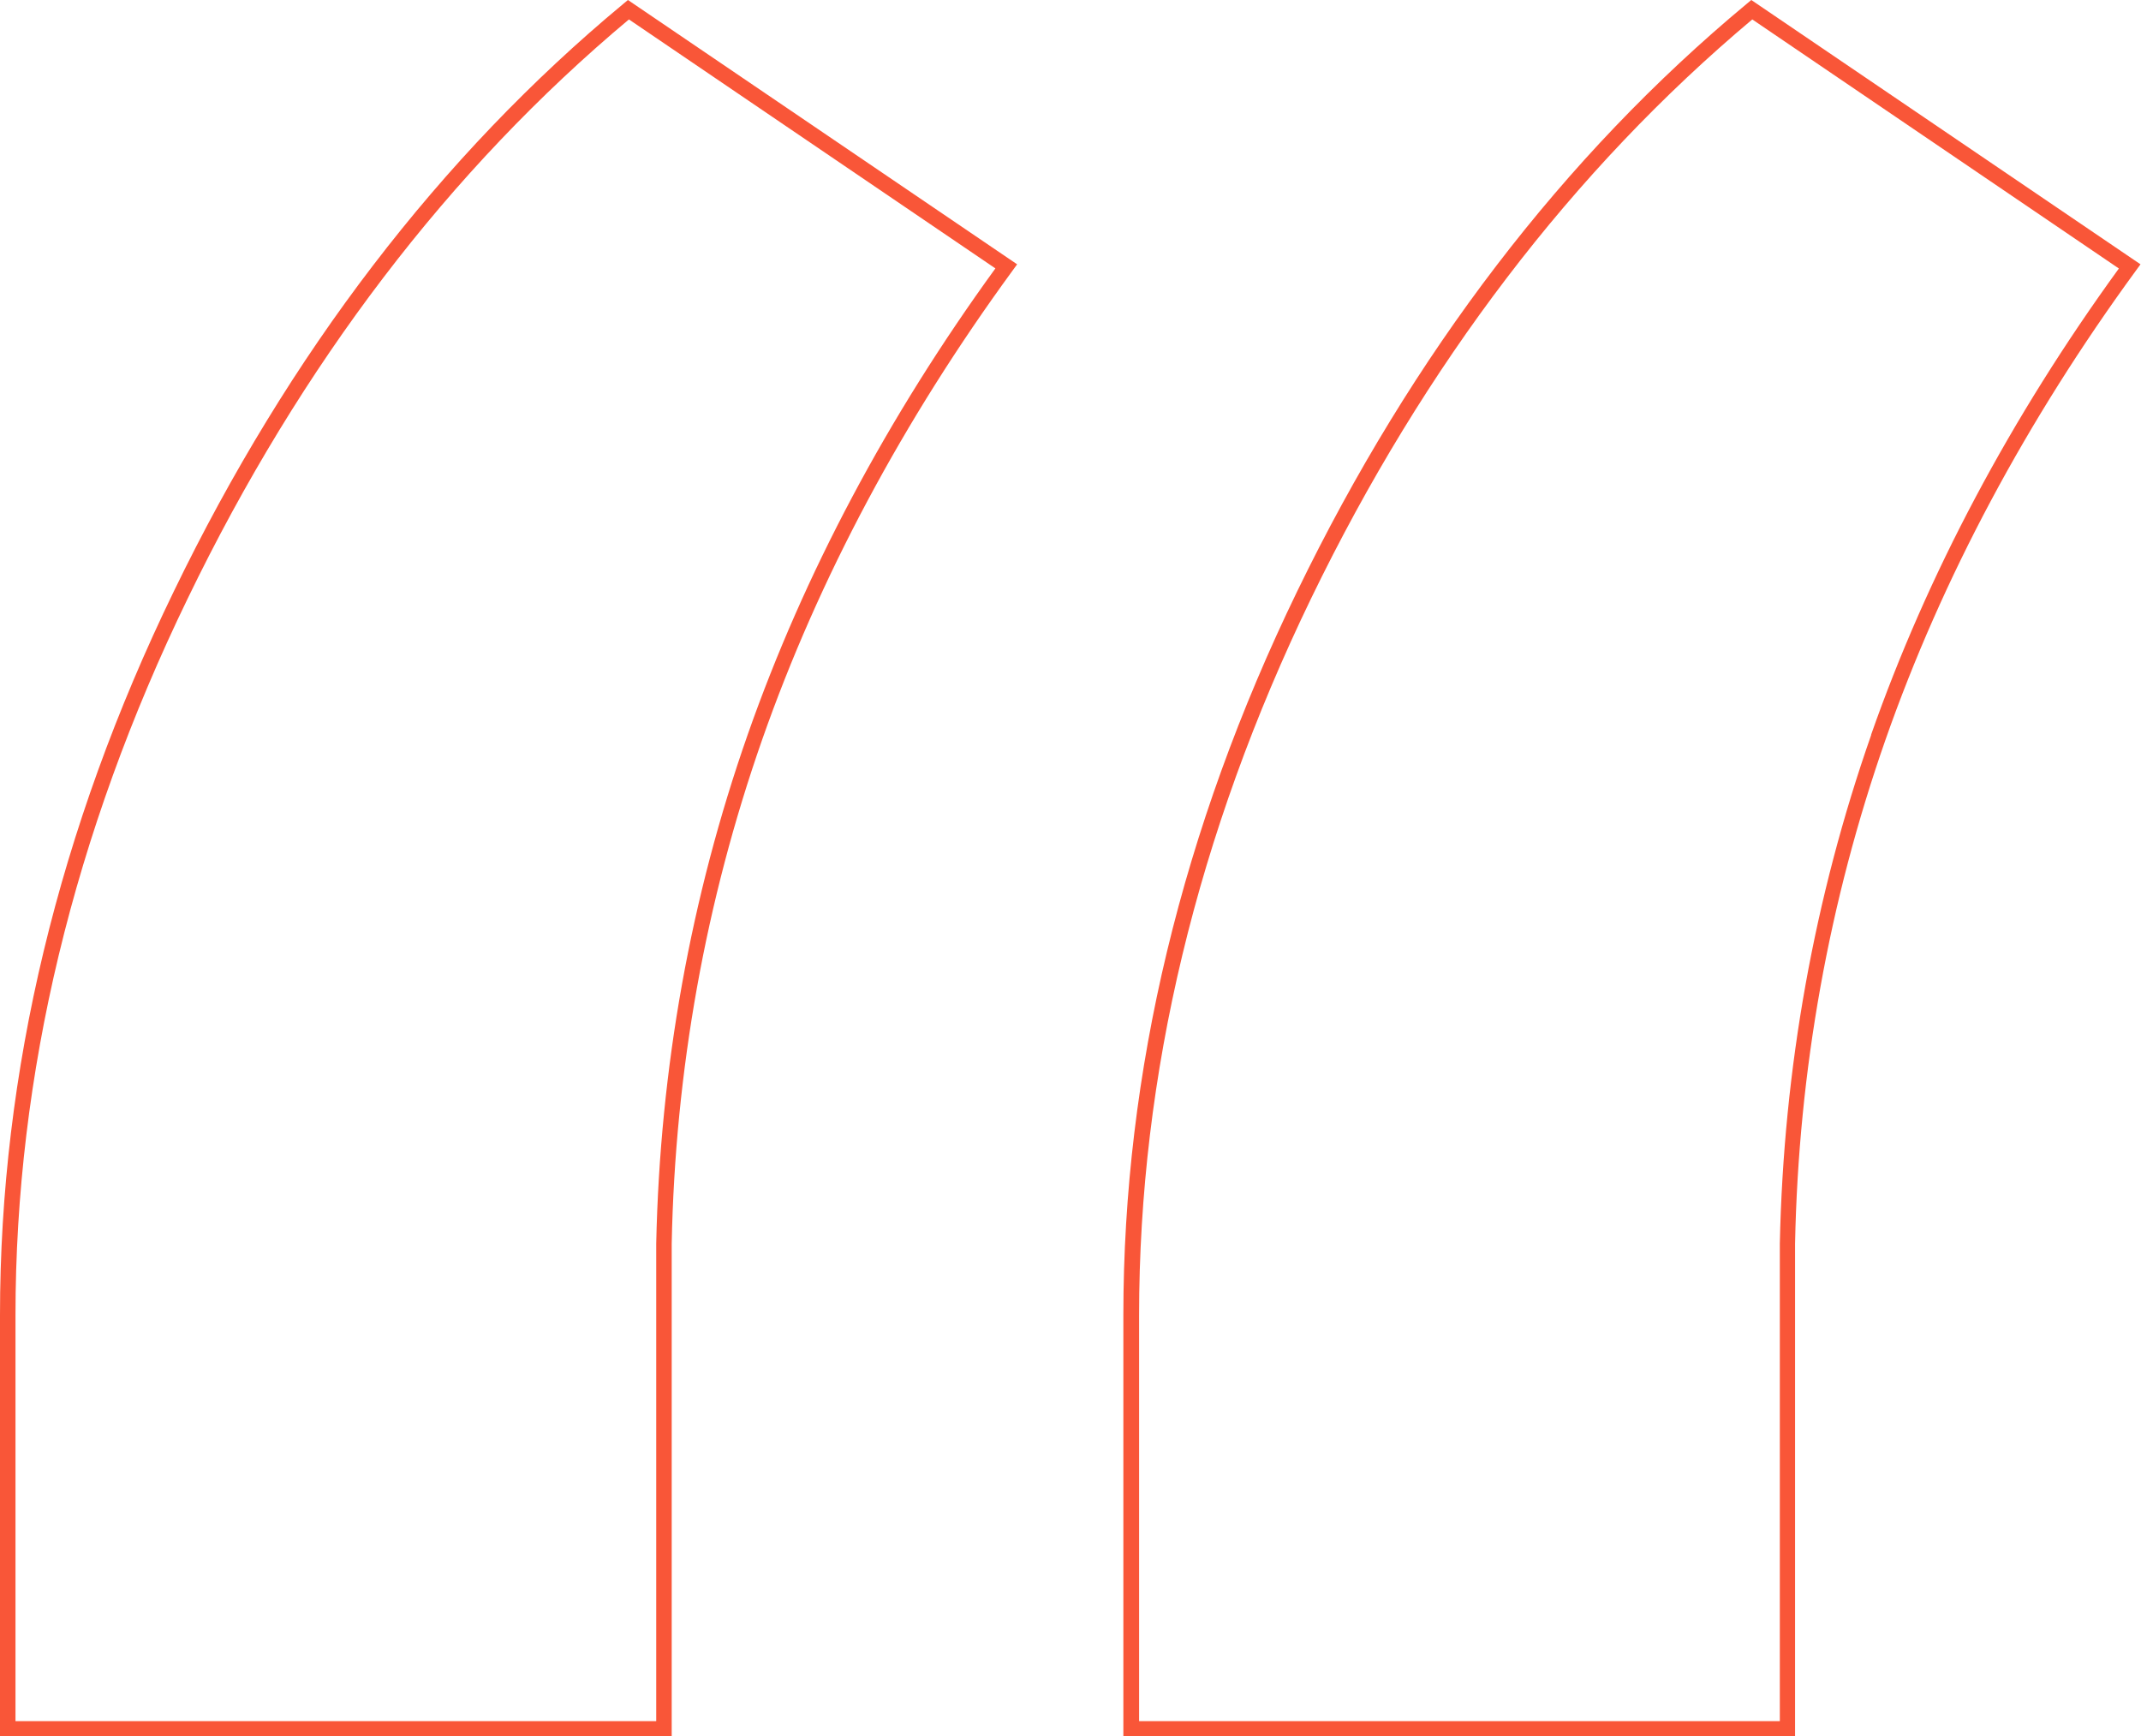 <svg xmlns="http://www.w3.org/2000/svg" id="Camada_1" width="870.8" height="706.2" viewBox="0 0 870.8 706.2"><defs><style>      .st0 {        fill: #f95638;      }    </style></defs><path class="st0" d="M253.6,1.5C179,63.4,117.5,143.8,70.7,240.5,23.8,337.1,0,436.1,0,534.8v171.4h273.2v-200.4c1.4-70.4,13.8-139.3,36.8-205,23-65.6,57.3-129.8,101.8-190.7l1.9-2.6L255.4,0l-1.8,1.5ZM404.9,109.1c-44,60.6-77.9,124.4-100.8,189.7-23.2,66.2-35.7,135.9-37.2,207v194.2H6.3v-165.1c0-97.7,23.6-195.8,70.1-291.6C122.4,148.2,182.8,69,255.8,7.9l149.1,101.3Z"></path><path class="st0" d="M712.3,0l-1.8,1.5c-74.5,61.9-136,142.3-182.9,239-46.9,96.7-70.7,195.7-70.7,294.3v171.4h273.2v-200.4c1.4-70.4,13.8-139.3,36.8-205,23-65.6,57.3-129.8,101.8-190.7l1.9-2.6L712.3,0ZM761.1,298.8c-23.2,66.2-35.7,135.9-37.2,207v194.2h-260.6v-165.1c0-97.7,23.6-195.8,70-291.6,46.1-95.1,106.5-174.2,179.4-235.4l149.1,101.3c-44,60.6-77.9,124.4-100.8,189.7Z"></path></svg>